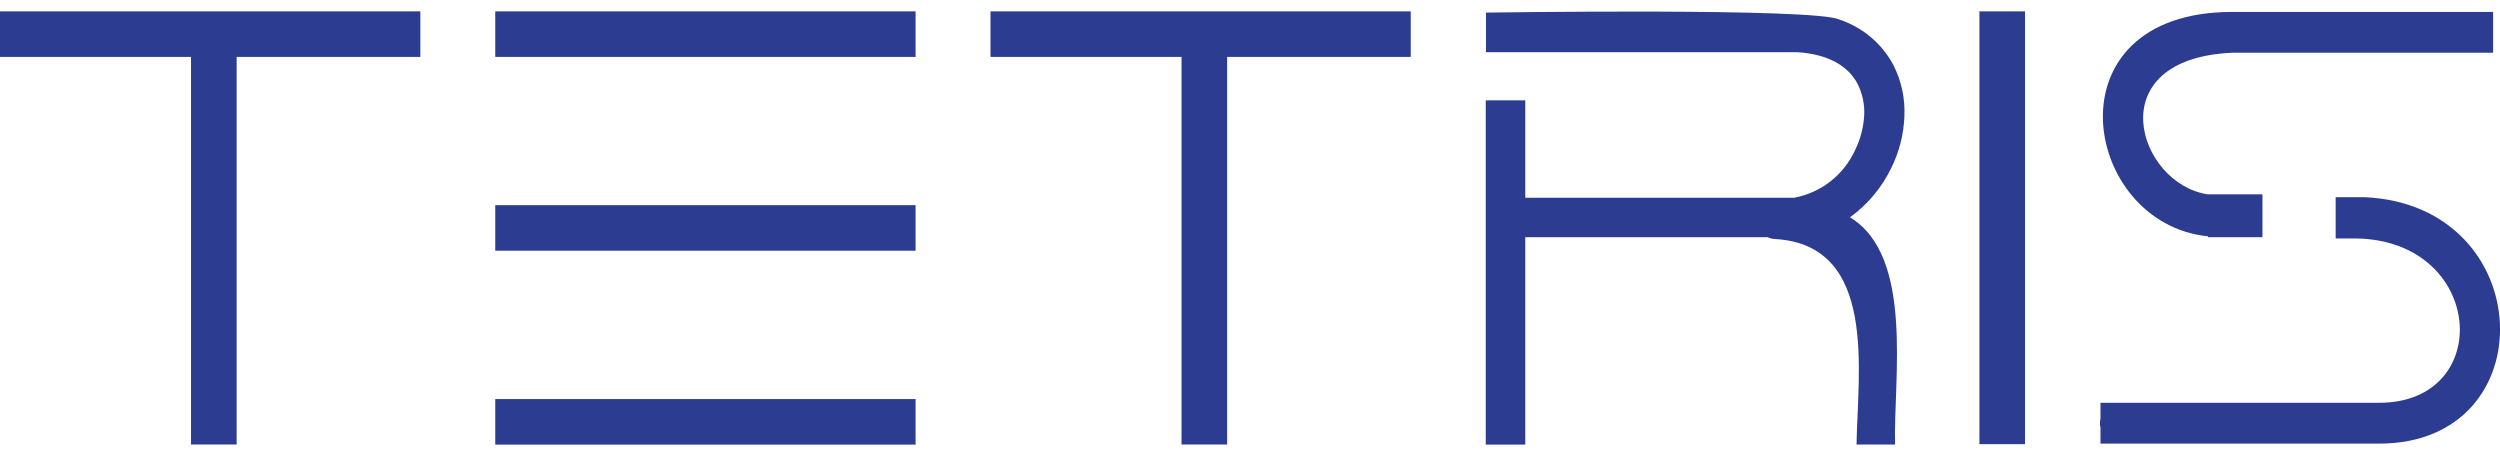 <?xml version="1.0" encoding="UTF-8"?> <svg xmlns="http://www.w3.org/2000/svg" width="110" height="20" viewBox="0 0 110 20" fill="none"><g clip-path="url(#clip0_782_9933)"><path fill-rule="evenodd" clip-rule="evenodd" d="M102.769 10.492H103.651C109.331 10.566 109.791 17.722 104.687 17.722H92.421V18.42C92.388 18.55 92.388 18.686 92.421 18.816V19.519H104.687C112.051 19.519 111.694 9.017 104.043 8.676H102.769V10.502V10.492ZM98.215 0.525H109.697V1.341C109.7 1.369 109.7 1.397 109.697 1.425C109.7 1.452 109.7 1.478 109.697 1.505V2.321H98.215C92.302 2.583 94.052 8.102 97.149 8.552H99.548V10.437H98.249C98.041 10.437 97.838 10.437 97.645 10.437H97.149V10.398C91.584 9.839 90.037 0.525 98.215 0.525Z" fill="#2C3D91"></path><path d="M89.101 0.5H87.094V19.543H89.101V0.5Z" fill="#2C3D91"></path><path fill-rule="evenodd" clip-rule="evenodd" d="M53.994 19.558V2.504H62.072V0.5H43.582V2.504H51.987V19.558H53.994Z" fill="#2C3D91"></path><path d="M40.286 0.5H21.791V2.504H40.286V0.5Z" fill="#2C3D91"></path><path d="M40.286 9.027H21.791V11.031H40.286V9.027Z" fill="#2C3D91"></path><path d="M40.286 17.559H21.791V19.563H40.286V17.559Z" fill="#2C3D91"></path><path fill-rule="evenodd" clip-rule="evenodd" d="M0 2.504H8.405V19.558H10.412V2.504H18.495V0.5H0V2.504Z" fill="#2C3D91"></path><path fill-rule="evenodd" clip-rule="evenodd" d="M83.219 7.384C83.569 6.676 83.765 5.902 83.794 5.112C83.83 4.325 83.659 3.542 83.298 2.841C82.792 1.904 81.946 1.196 80.934 0.861C79.869 0.337 65.571 0.554 65.383 0.554V2.296H79.071C80.483 2.381 81.331 2.935 81.727 3.677C81.945 4.104 82.047 4.58 82.025 5.058C81.999 5.596 81.862 6.124 81.623 6.607C81.377 7.145 81.005 7.616 80.539 7.981C80.072 8.345 79.524 8.592 78.942 8.7H67.112V4.415H65.373V19.563H67.112V10.437H77.778C77.879 10.484 77.988 10.511 78.1 10.517C82.639 10.774 81.732 16.401 81.688 19.558H83.383C83.308 16.683 84.225 11.269 81.4 9.561C82.178 8.998 82.803 8.249 83.219 7.384Z" fill="#2C3D91"></path></g><defs><clipPath id="clip0_782_9933"><rect width="110" height="20" fill="white"></rect></clipPath></defs></svg> 